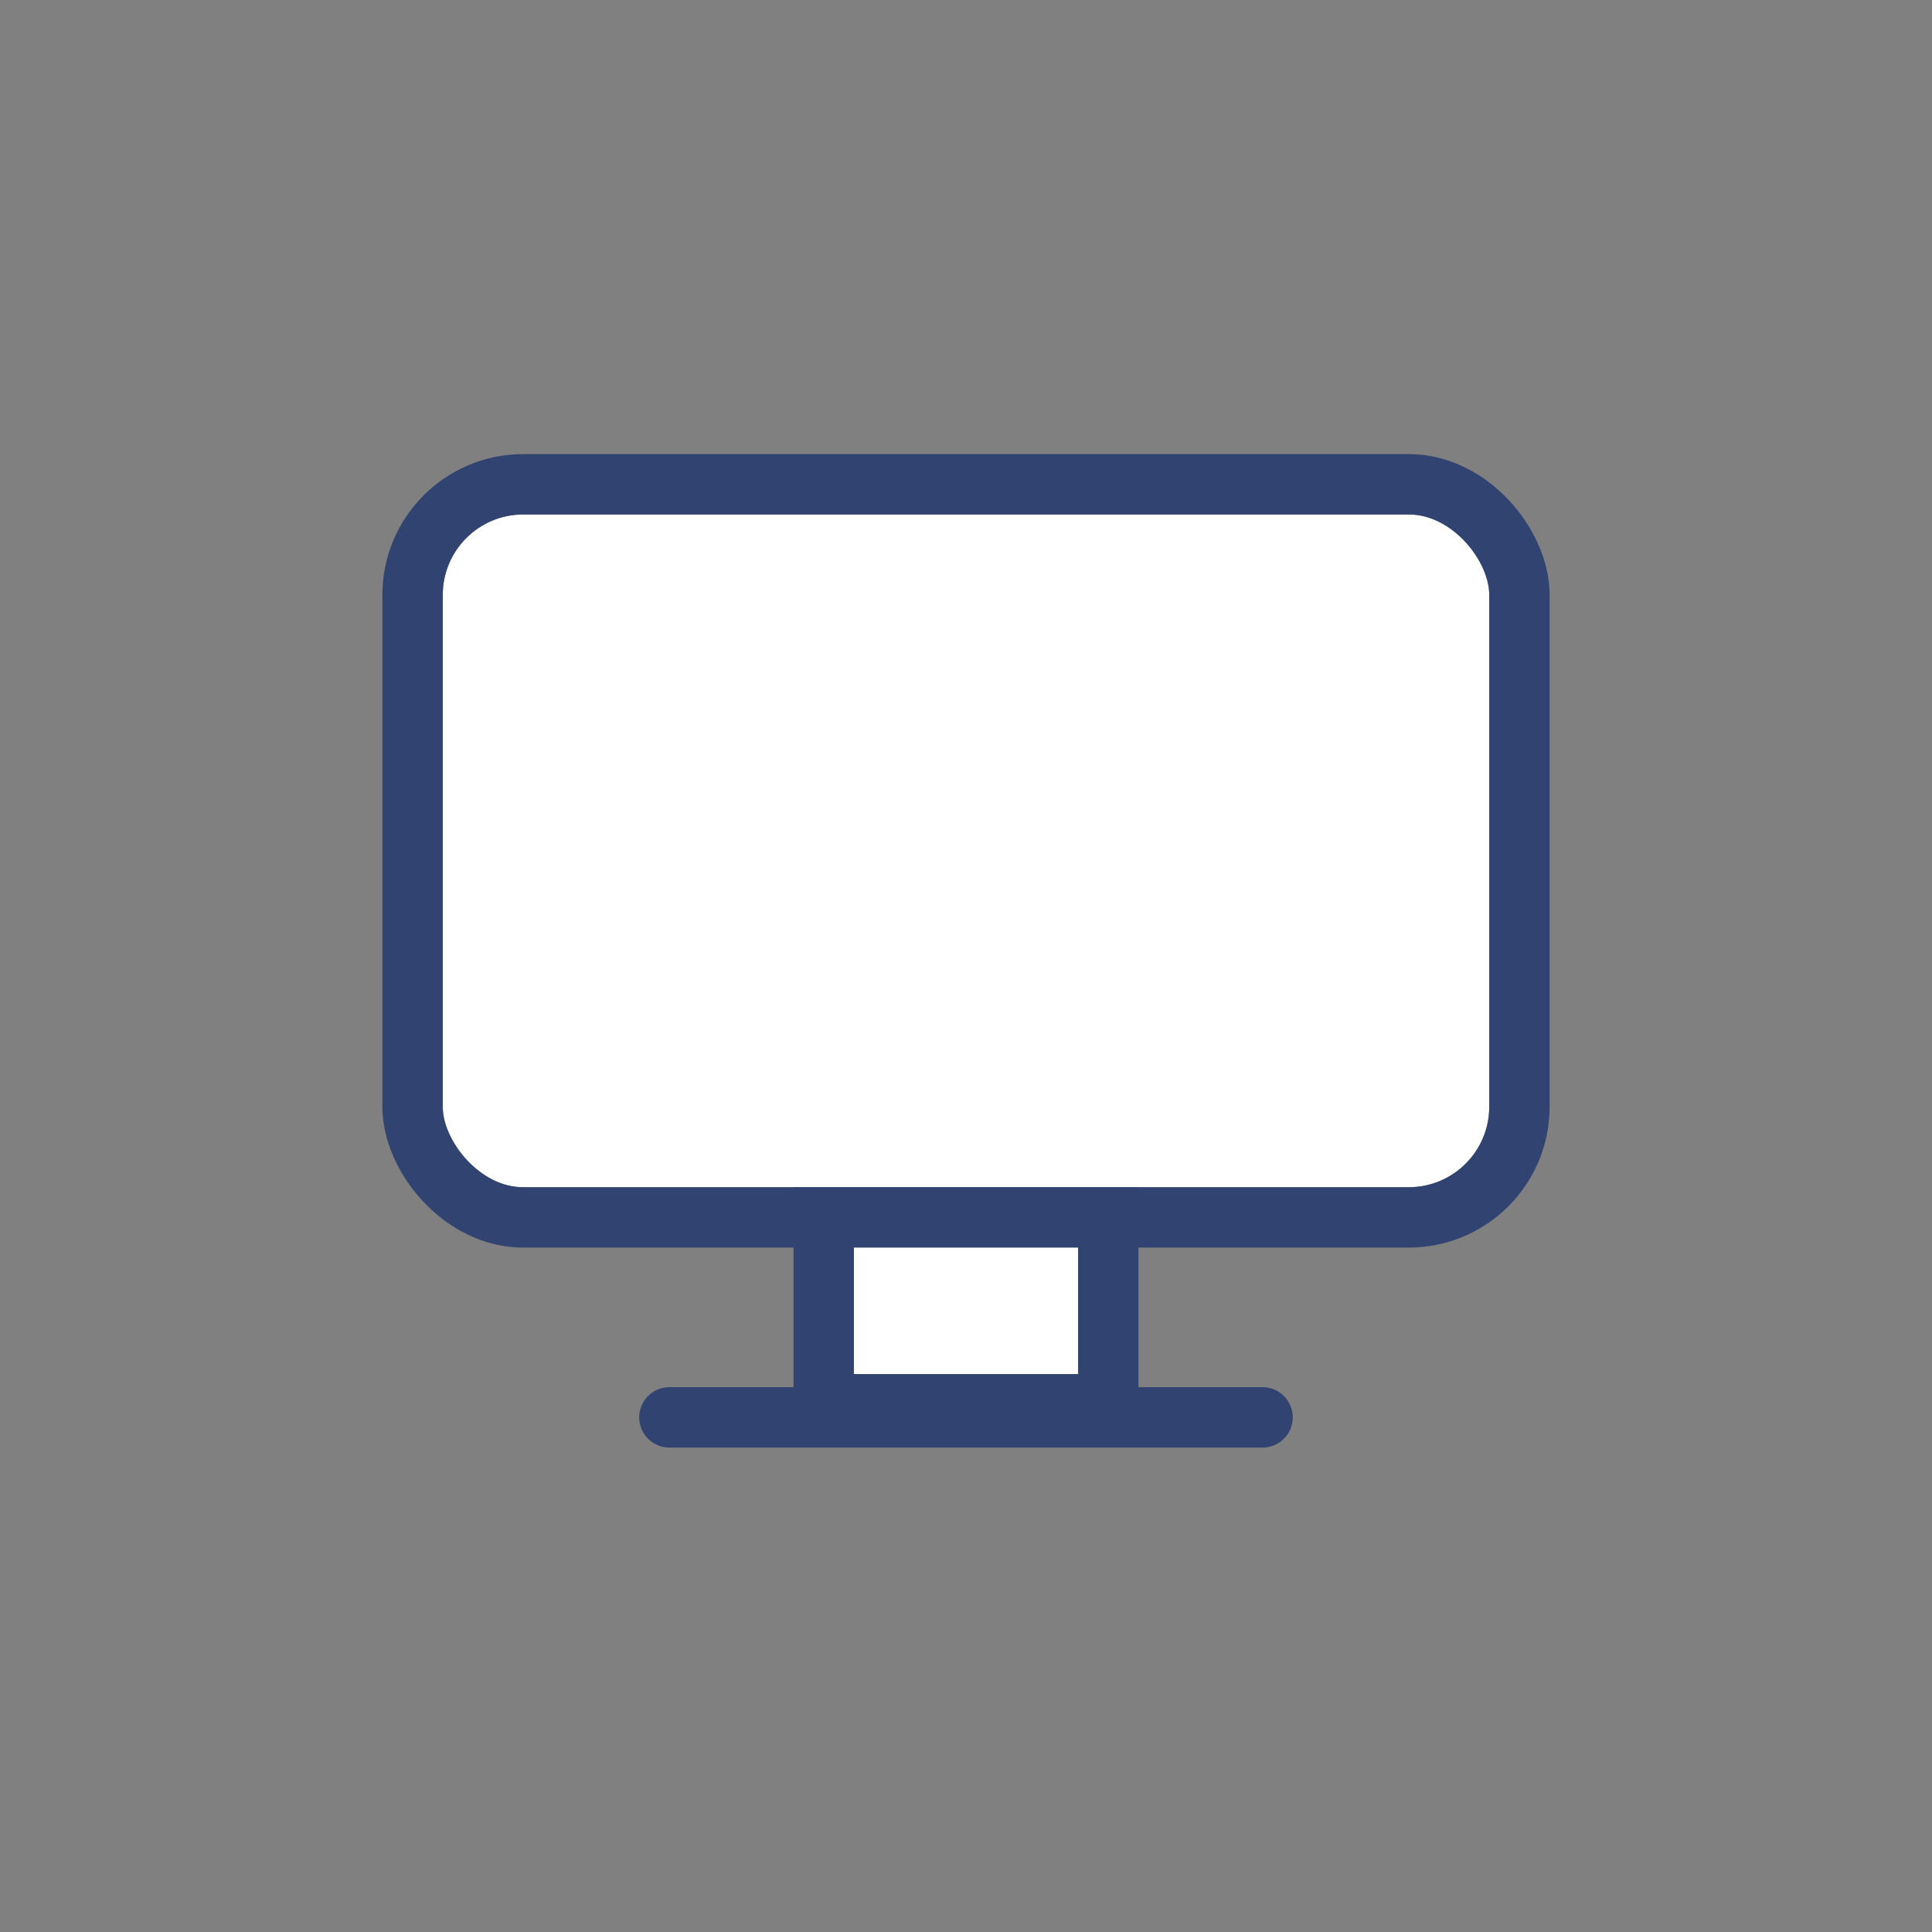 <svg xmlns="http://www.w3.org/2000/svg" id="fewo_icon-tv" width="48" height="48" viewBox="0 0 48 48">
    <rect x="0" y="0" width="48" height="48" fill="#808080" stroke="none"/>
    <defs>
        <style>
            .cls-1{fill:none}.cls-2{fill:#fff;stroke-linejoin:round;stroke:#314371;stroke-linecap:round;stroke-width:1.5px}.cls-4{stroke:none}
        </style>
    </defs>
    <path id="Rectangle_300" d="M0 0H48V48H0z" class="cls-1"/>
    <g id="Group_355" transform="translate(-651 -1572.218)">
        <g id="Rectangle_285" class="cls-2">
            <path d="M0 0H5.571V3.714H0z" class="cls-4" transform="translate(672.214 1602.643)"/>
            <path d="M-0.75 -0.75H6.321V4.464H-0.75z" class="cls-1" transform="translate(672.214 1602.643)"/>
        </g>
        <g id="Rectangle_284" class="cls-2" transform="translate(662 1585)">
            <rect width="26" height="16.714" class="cls-4" rx="2"/>
            <rect width="27.5" height="18.214" x="-.75" y="-.75" class="cls-1" rx="2.75"/>
        </g>
        <path id="Path_212" fill="none" stroke="#314371" stroke-linecap="round" stroke-width="1.5px" d="M0 14.737V0" transform="rotate(90 -462.532 1144.9)"/>
    </g>
</svg>
